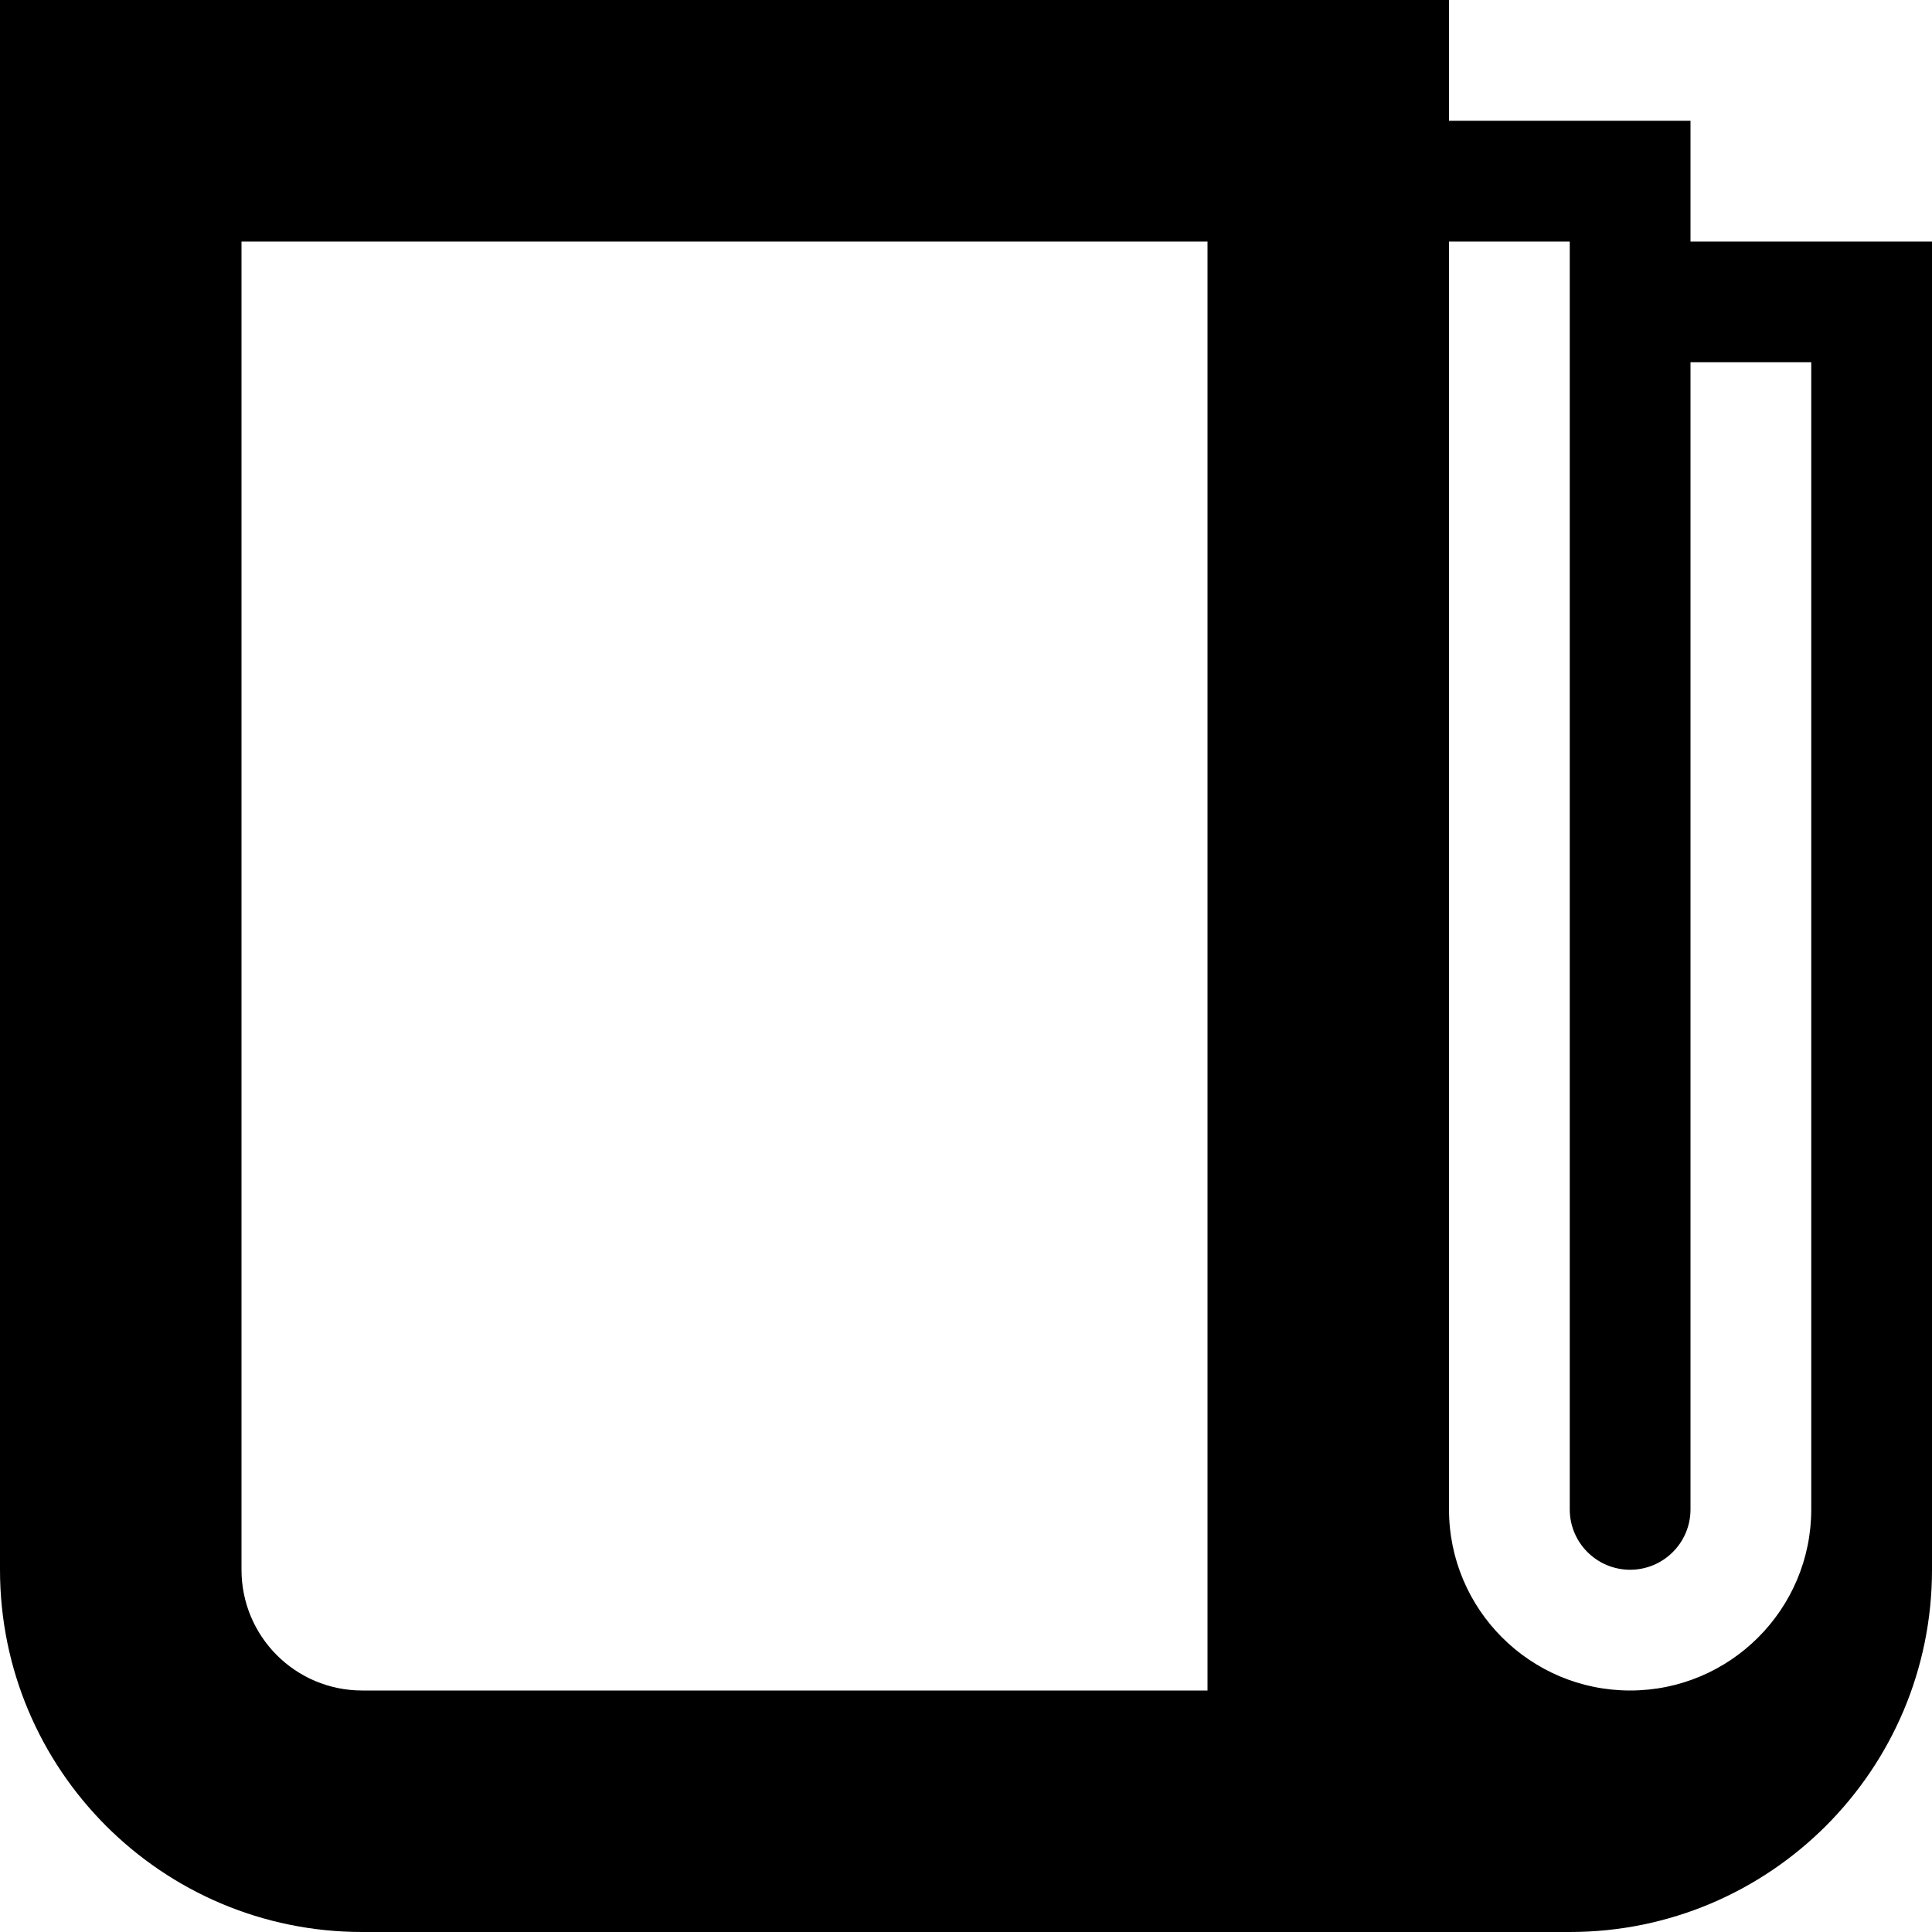 <?xml version="1.0" encoding="utf-8"?> <!-- Generator: IcoMoon.io --> <!DOCTYPE svg PUBLIC "-//W3C//DTD SVG 1.1//EN" "http://www.w3.org/Graphics/SVG/1.1/DTD/svg11.dtd"> <svg version="1.1" id="Layer_1" xmlns="http://www.w3.org/2000/svg" xmlns:xlink="http://www.w3.org/1999/xlink" x="0px" y="0px" width="48px" height="48px" viewBox="0 0 48 48" enable-background="new 0 0 16 16" xml:space="preserve" fill="#000000"> <path d="M 39.00,48.00L9.00,48.00 c-4.971,0.00-9.00-4.029-9.00-9.00L0.00,0.00 l36.00,0.00 l0.00,3.00 l6.00,0.00 l0.00,0.00l0.00,3.00 l3.00,0.00 l3.00,0.00 l0.00,33.00 C 48.00,43.971, 43.971,48.00, 39.00,48.00z M 30.00,6.00L6.00,6.00 l0.00,33.00 c0.00,1.659, 1.341,3.00, 3.00,3.00l21.00,0.00 L30.00,6.00 z M 45.00,9.00l-3.00,0.00 l0.00,28.50 c0.00,0.828-0.672,1.50-1.50,1.50S 39.00,38.328, 39.00,37.50L39.00,6.00 l-3.00,0.00 l0.00,31.50 c0.00,2.484, 2.016,4.50, 4.50,4.50s 4.50-2.016, 4.50-4.50L45.00,9.00 z" ></path></svg>
